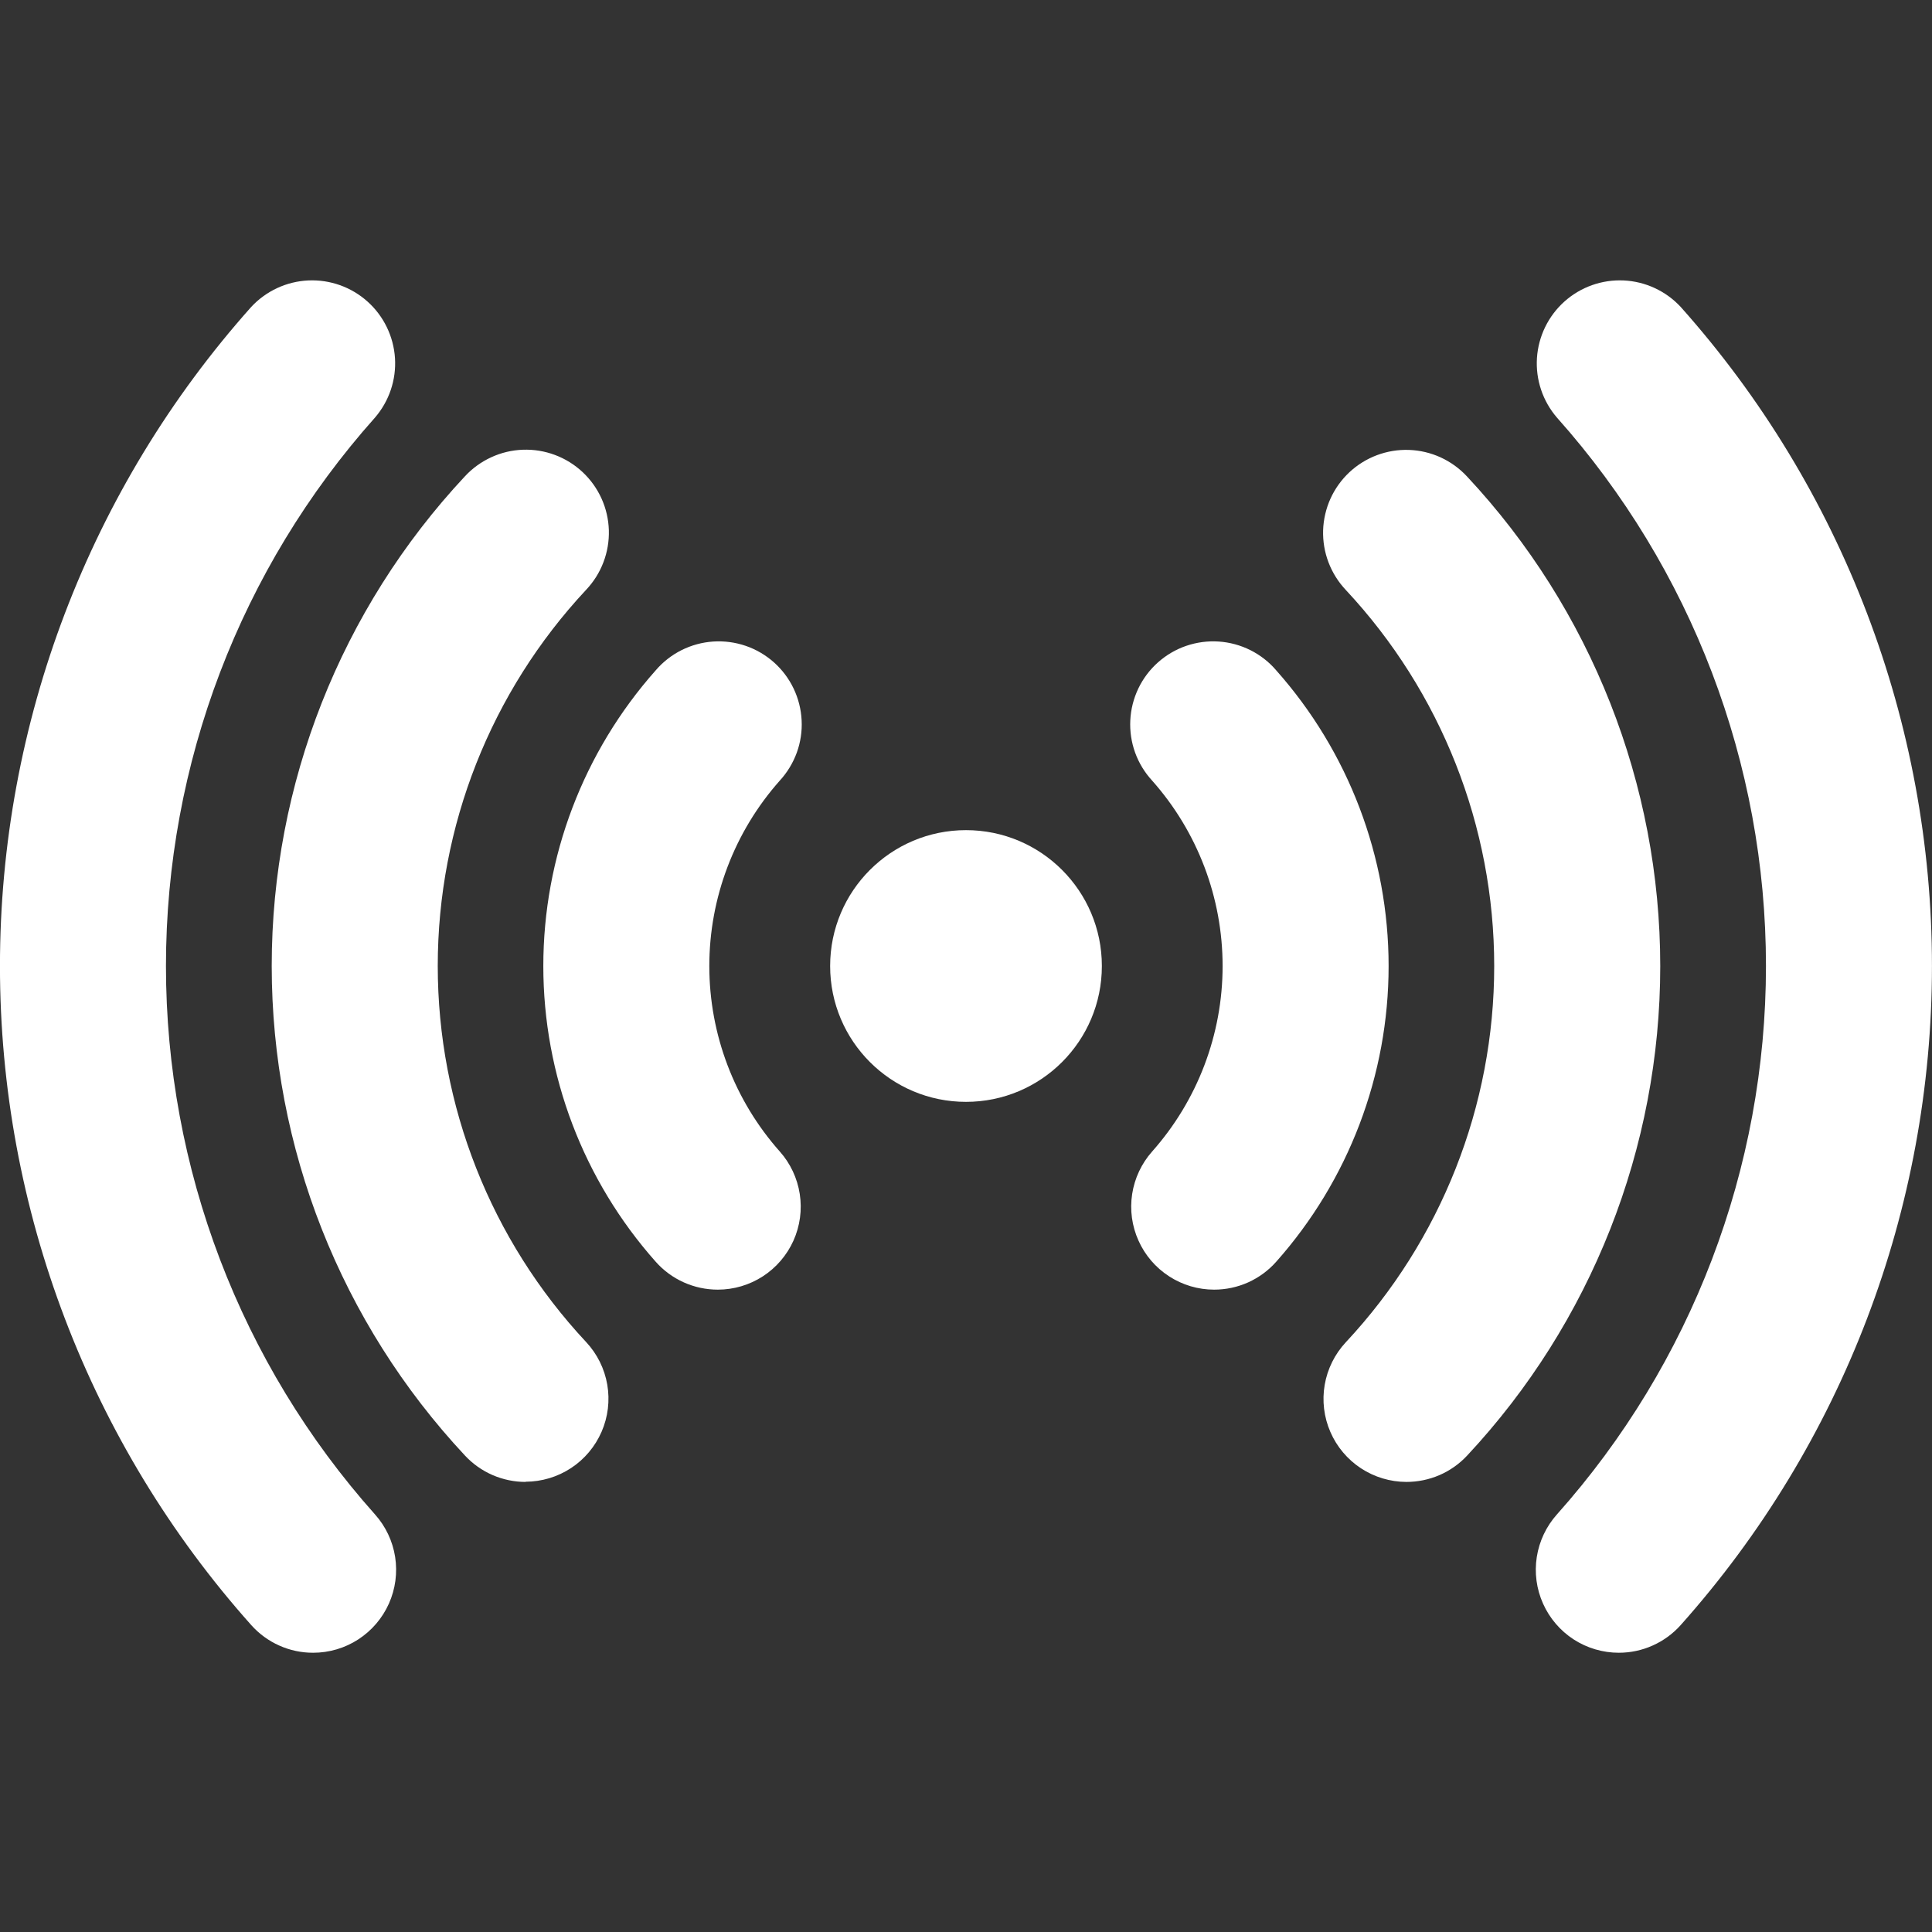 <svg width="50" height="50" viewBox="0 0 50 50" fill="none" xmlns="http://www.w3.org/2000/svg">
<rect x="0" y="0" width="50" height="50" fill="#333333" stroke="none"/>
<g clip-path="url(#clip0_2285_313)">
<path d="M25 28.516C26.942 28.516 28.516 26.942 28.516 25C28.516 23.058 26.942 21.484 25 21.484C23.058 21.484 21.484 23.058 21.484 25C21.484 26.942 23.058 28.516 25 28.516Z" fill="white"/>
<path d="M18.578 33.376C18.274 33.376 17.974 33.312 17.697 33.188C17.42 33.064 17.172 32.882 16.971 32.655C15.097 30.546 14.061 27.823 14.061 25.001C14.061 22.179 15.097 19.456 16.971 17.347C17.157 17.13 17.384 16.953 17.639 16.825C17.894 16.698 18.172 16.622 18.456 16.603C18.741 16.584 19.027 16.622 19.297 16.714C19.567 16.806 19.815 16.952 20.029 17.141C20.242 17.331 20.415 17.561 20.538 17.818C20.661 18.076 20.732 18.355 20.746 18.64C20.761 18.925 20.718 19.21 20.621 19.478C20.523 19.746 20.374 19.992 20.181 20.202C19.006 21.525 18.357 23.232 18.357 25.001C18.357 26.77 19.006 28.478 20.181 29.801C20.456 30.11 20.635 30.493 20.698 30.902C20.761 31.311 20.704 31.73 20.535 32.107C20.365 32.485 20.09 32.806 19.743 33.031C19.395 33.256 18.99 33.376 18.576 33.376H18.578ZM31.422 33.376C31.008 33.376 30.603 33.256 30.256 33.031C29.908 32.806 29.633 32.485 29.464 32.107C29.294 31.73 29.237 31.311 29.3 30.902C29.363 30.493 29.543 30.11 29.817 29.801C30.992 28.478 31.641 26.77 31.641 25.001C31.641 23.232 30.992 21.525 29.817 20.202C29.624 19.992 29.474 19.746 29.377 19.478C29.28 19.21 29.238 18.925 29.252 18.64C29.266 18.355 29.337 18.076 29.46 17.818C29.583 17.561 29.756 17.331 29.97 17.141C30.183 16.952 30.431 16.806 30.701 16.714C30.971 16.622 31.257 16.584 31.541 16.603C31.826 16.622 32.104 16.698 32.359 16.825C32.614 16.953 32.842 17.13 33.027 17.347C34.901 19.456 35.937 22.179 35.937 25.001C35.937 27.823 34.901 30.546 33.027 32.655C32.826 32.882 32.578 33.063 32.302 33.188C32.025 33.312 31.725 33.376 31.422 33.376Z" fill="white"/>
<path d="M13.602 38.352C13.308 38.352 13.016 38.291 12.746 38.174C12.476 38.056 12.233 37.884 12.032 37.668C8.82 34.231 7.032 29.702 7.032 24.998C7.032 20.293 8.82 15.764 12.032 12.327C12.225 12.119 12.456 11.952 12.713 11.834C12.971 11.715 13.249 11.649 13.532 11.639C13.815 11.629 14.097 11.675 14.362 11.774C14.627 11.873 14.87 12.024 15.077 12.217C15.284 12.411 15.45 12.643 15.567 12.901C15.684 13.159 15.748 13.438 15.757 13.721C15.765 14.004 15.718 14.286 15.617 14.55C15.517 14.815 15.364 15.057 15.17 15.263C12.702 17.904 11.329 21.383 11.329 24.998C11.329 28.613 12.702 32.093 15.17 34.733C15.455 35.039 15.645 35.422 15.716 35.834C15.787 36.246 15.736 36.67 15.569 37.054C15.402 37.437 15.128 37.764 14.778 37.994C14.429 38.223 14.02 38.346 13.601 38.347L13.602 38.352ZM36.397 38.352C35.979 38.351 35.57 38.228 35.221 37.999C34.871 37.769 34.596 37.442 34.43 37.059C34.263 36.675 34.212 36.251 34.283 35.839C34.354 35.427 34.544 35.044 34.829 34.738C37.297 32.097 38.67 28.618 38.67 25.003C38.67 21.388 37.297 17.909 34.829 15.268C34.635 15.062 34.483 14.82 34.382 14.555C34.281 14.29 34.234 14.009 34.242 13.726C34.251 13.443 34.316 13.164 34.432 12.906C34.549 12.648 34.715 12.416 34.922 12.222C35.129 12.029 35.372 11.878 35.637 11.779C35.902 11.68 36.184 11.634 36.467 11.644C36.75 11.654 37.028 11.72 37.286 11.838C37.543 11.957 37.775 12.124 37.967 12.332C41.179 15.769 42.967 20.298 42.967 25.003C42.967 29.707 41.179 34.236 37.967 37.673C37.766 37.888 37.523 38.059 37.253 38.176C36.983 38.292 36.692 38.352 36.397 38.352Z" fill="white"/>
<path d="M41.895 42.773C41.48 42.773 41.074 42.653 40.726 42.428C40.378 42.202 40.103 41.88 39.934 41.502C39.764 41.123 39.708 40.704 39.772 40.294C39.836 39.884 40.017 39.502 40.294 39.192C43.778 35.286 45.703 30.235 45.703 25C45.703 19.766 43.778 14.714 40.294 10.808C39.926 10.381 39.74 9.828 39.776 9.266C39.813 8.704 40.068 8.179 40.488 7.803C40.907 7.428 41.457 7.232 42.02 7.258C42.582 7.284 43.112 7.53 43.495 7.942C47.684 12.637 49.999 18.708 49.999 25C49.999 31.292 47.684 37.363 43.495 42.058C43.294 42.283 43.047 42.463 42.771 42.586C42.495 42.71 42.197 42.773 41.895 42.773ZM8.105 42.773C7.803 42.774 7.504 42.711 7.228 42.587C6.951 42.464 6.704 42.283 6.503 42.058C2.314 37.363 -0.001 31.292 -0.001 25C-0.001 18.708 2.314 12.637 6.503 7.942C6.886 7.53 7.416 7.284 7.978 7.258C8.541 7.232 9.091 7.428 9.51 7.803C9.93 8.179 10.185 8.704 10.222 9.266C10.258 9.828 10.072 10.381 9.704 10.808C6.22 14.714 4.295 19.766 4.295 25C4.295 30.235 6.22 35.286 9.704 39.192C9.981 39.501 10.162 39.884 10.226 40.293C10.29 40.703 10.234 41.122 10.065 41.501C9.896 41.879 9.621 42.201 9.273 42.427C8.926 42.653 8.52 42.773 8.105 42.773Z" fill="white"/>
</g>
<defs>
<clipPath id="clip0_2285_313">
<rect width="50" height="50" fill="white"/>
</clipPath>
</defs>
</svg>
